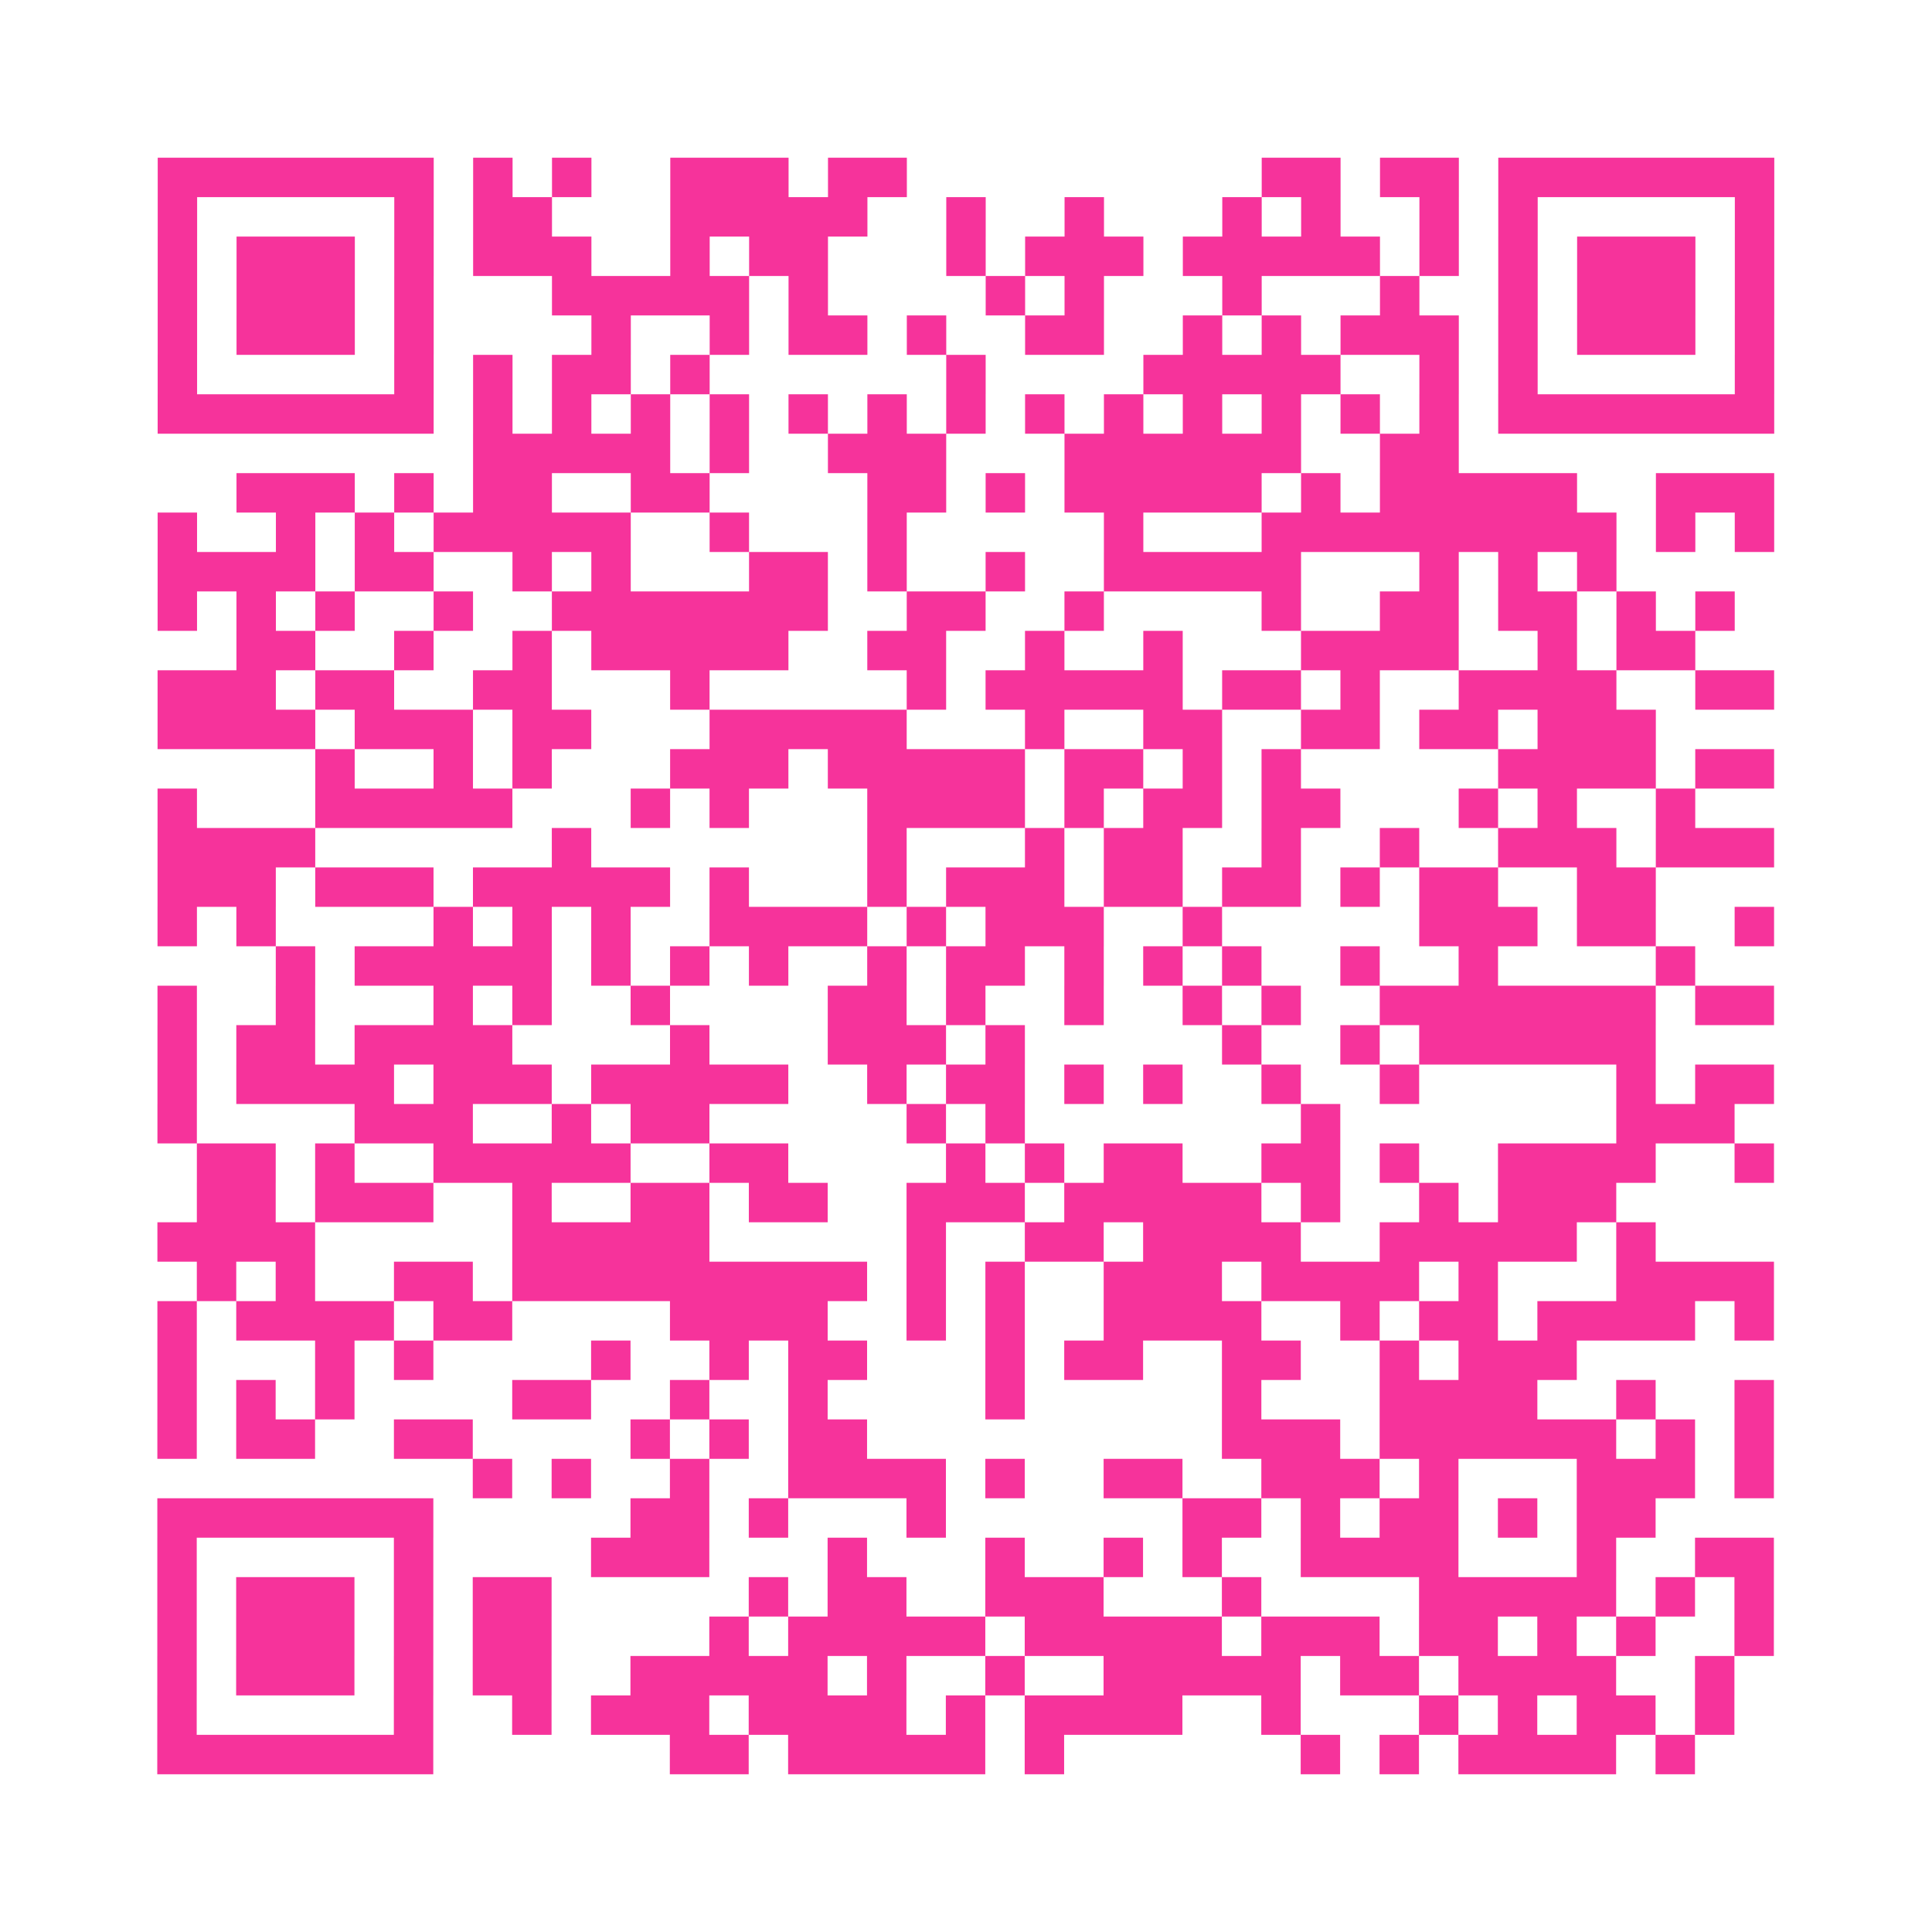 <?xml version="1.0" encoding="UTF-8"?>
<svg xmlns="http://www.w3.org/2000/svg" viewBox="0 0 49 49" class="pyqrcode"><path fill="transparent" d="M0 0h49v49h-49z"/><path stroke="#f6339b" class="pyqrline" d="M4 4.5h7m1 0h1m1 0h1m2 0h3m1 0h2m9 0h2m1 0h2m1 0h7m-41 1h1m5 0h1m1 0h2m3 0h5m2 0h1m2 0h1m3 0h1m1 0h1m2 0h1m1 0h1m5 0h1m-41 1h1m1 0h3m1 0h1m1 0h3m2 0h1m1 0h2m3 0h1m1 0h3m1 0h5m1 0h1m1 0h1m1 0h3m1 0h1m-41 1h1m1 0h3m1 0h1m3 0h5m1 0h1m4 0h1m1 0h1m3 0h1m3 0h1m2 0h1m1 0h3m1 0h1m-41 1h1m1 0h3m1 0h1m4 0h1m2 0h1m1 0h2m1 0h1m2 0h2m2 0h1m1 0h1m1 0h3m1 0h1m1 0h3m1 0h1m-41 1h1m5 0h1m1 0h1m1 0h2m1 0h1m6 0h1m4 0h5m2 0h1m1 0h1m5 0h1m-41 1h7m1 0h1m1 0h1m1 0h1m1 0h1m1 0h1m1 0h1m1 0h1m1 0h1m1 0h1m1 0h1m1 0h1m1 0h1m1 0h1m1 0h7m-33 1h5m1 0h1m2 0h3m3 0h6m2 0h2m-31 1h3m1 0h1m1 0h2m2 0h2m4 0h2m1 0h1m1 0h5m1 0h1m1 0h5m2 0h3m-41 1h1m2 0h1m1 0h1m1 0h5m2 0h1m3 0h1m5 0h1m3 0h9m1 0h1m1 0h1m-41 1h4m1 0h2m2 0h1m1 0h1m3 0h2m1 0h1m2 0h1m2 0h5m3 0h1m1 0h1m1 0h1m-37 1h1m1 0h1m1 0h1m2 0h1m2 0h7m2 0h2m2 0h1m4 0h1m2 0h2m1 0h2m1 0h1m1 0h1m-38 1h2m2 0h1m2 0h1m1 0h5m2 0h2m2 0h1m2 0h1m3 0h4m2 0h1m1 0h2m-39 1h3m1 0h2m2 0h2m3 0h1m5 0h1m1 0h5m1 0h2m1 0h1m2 0h4m2 0h2m-41 1h4m1 0h3m1 0h2m3 0h5m3 0h1m2 0h2m2 0h2m1 0h2m1 0h3m-34 1h1m2 0h1m1 0h1m3 0h3m1 0h5m1 0h2m1 0h1m1 0h1m5 0h4m1 0h2m-41 1h1m3 0h5m3 0h1m1 0h1m3 0h4m1 0h1m1 0h2m1 0h2m3 0h1m1 0h1m2 0h1m-39 1h4m6 0h1m7 0h1m3 0h1m1 0h2m2 0h1m2 0h1m2 0h3m1 0h3m-41 1h3m1 0h3m1 0h5m1 0h1m3 0h1m1 0h3m1 0h2m1 0h2m1 0h1m1 0h2m2 0h2m-38 1h1m1 0h1m4 0h1m1 0h1m1 0h1m2 0h4m1 0h1m1 0h3m2 0h1m5 0h3m1 0h2m2 0h1m-38 1h1m1 0h5m1 0h1m1 0h1m1 0h1m2 0h1m1 0h2m1 0h1m1 0h1m1 0h1m2 0h1m2 0h1m4 0h1m-39 1h1m2 0h1m3 0h1m1 0h1m2 0h1m4 0h2m1 0h1m2 0h1m2 0h1m1 0h1m2 0h7m1 0h2m-41 1h1m1 0h2m1 0h4m4 0h1m3 0h3m1 0h1m5 0h1m2 0h1m1 0h6m-38 1h1m1 0h4m1 0h3m1 0h5m2 0h1m1 0h2m1 0h1m1 0h1m2 0h1m2 0h1m5 0h1m1 0h2m-41 1h1m4 0h3m2 0h1m1 0h2m5 0h1m1 0h1m7 0h1m7 0h3m-39 1h2m1 0h1m2 0h5m2 0h2m4 0h1m1 0h1m1 0h2m2 0h2m1 0h1m2 0h4m2 0h1m-40 1h2m1 0h3m2 0h1m2 0h2m1 0h2m2 0h3m1 0h5m1 0h1m2 0h1m1 0h3m-37 1h4m5 0h5m5 0h1m2 0h2m1 0h4m2 0h5m1 0h1m-37 1h1m1 0h1m2 0h2m1 0h9m1 0h1m1 0h1m2 0h3m1 0h4m1 0h1m3 0h4m-41 1h1m1 0h4m1 0h2m4 0h4m2 0h1m1 0h1m2 0h4m2 0h1m1 0h2m1 0h4m1 0h1m-41 1h1m3 0h1m1 0h1m4 0h1m2 0h1m1 0h2m3 0h1m1 0h2m2 0h2m2 0h1m1 0h3m-36 1h1m1 0h1m1 0h1m4 0h2m2 0h1m2 0h1m4 0h1m5 0h1m3 0h4m2 0h1m2 0h1m-41 1h1m1 0h2m2 0h2m4 0h1m1 0h1m1 0h2m9 0h3m1 0h6m1 0h1m1 0h1m-33 1h1m1 0h1m2 0h1m2 0h4m1 0h1m2 0h2m2 0h3m1 0h1m3 0h3m1 0h1m-41 1h7m5 0h2m1 0h1m3 0h1m6 0h2m1 0h1m1 0h2m1 0h1m1 0h2m-38 1h1m5 0h1m4 0h3m3 0h1m3 0h1m2 0h1m1 0h1m2 0h4m3 0h1m2 0h2m-41 1h1m1 0h3m1 0h1m1 0h2m5 0h1m1 0h2m2 0h3m3 0h1m4 0h5m1 0h1m1 0h1m-41 1h1m1 0h3m1 0h1m1 0h2m4 0h1m1 0h5m1 0h5m1 0h3m1 0h2m1 0h1m1 0h1m2 0h1m-41 1h1m1 0h3m1 0h1m1 0h2m2 0h5m1 0h1m2 0h1m2 0h5m1 0h2m1 0h4m2 0h1m-40 1h1m5 0h1m2 0h1m1 0h3m1 0h4m1 0h1m1 0h4m2 0h1m3 0h1m1 0h1m1 0h2m1 0h1m-40 1h7m6 0h2m1 0h5m1 0h1m6 0h1m1 0h1m1 0h4m1 0h1"/></svg>
